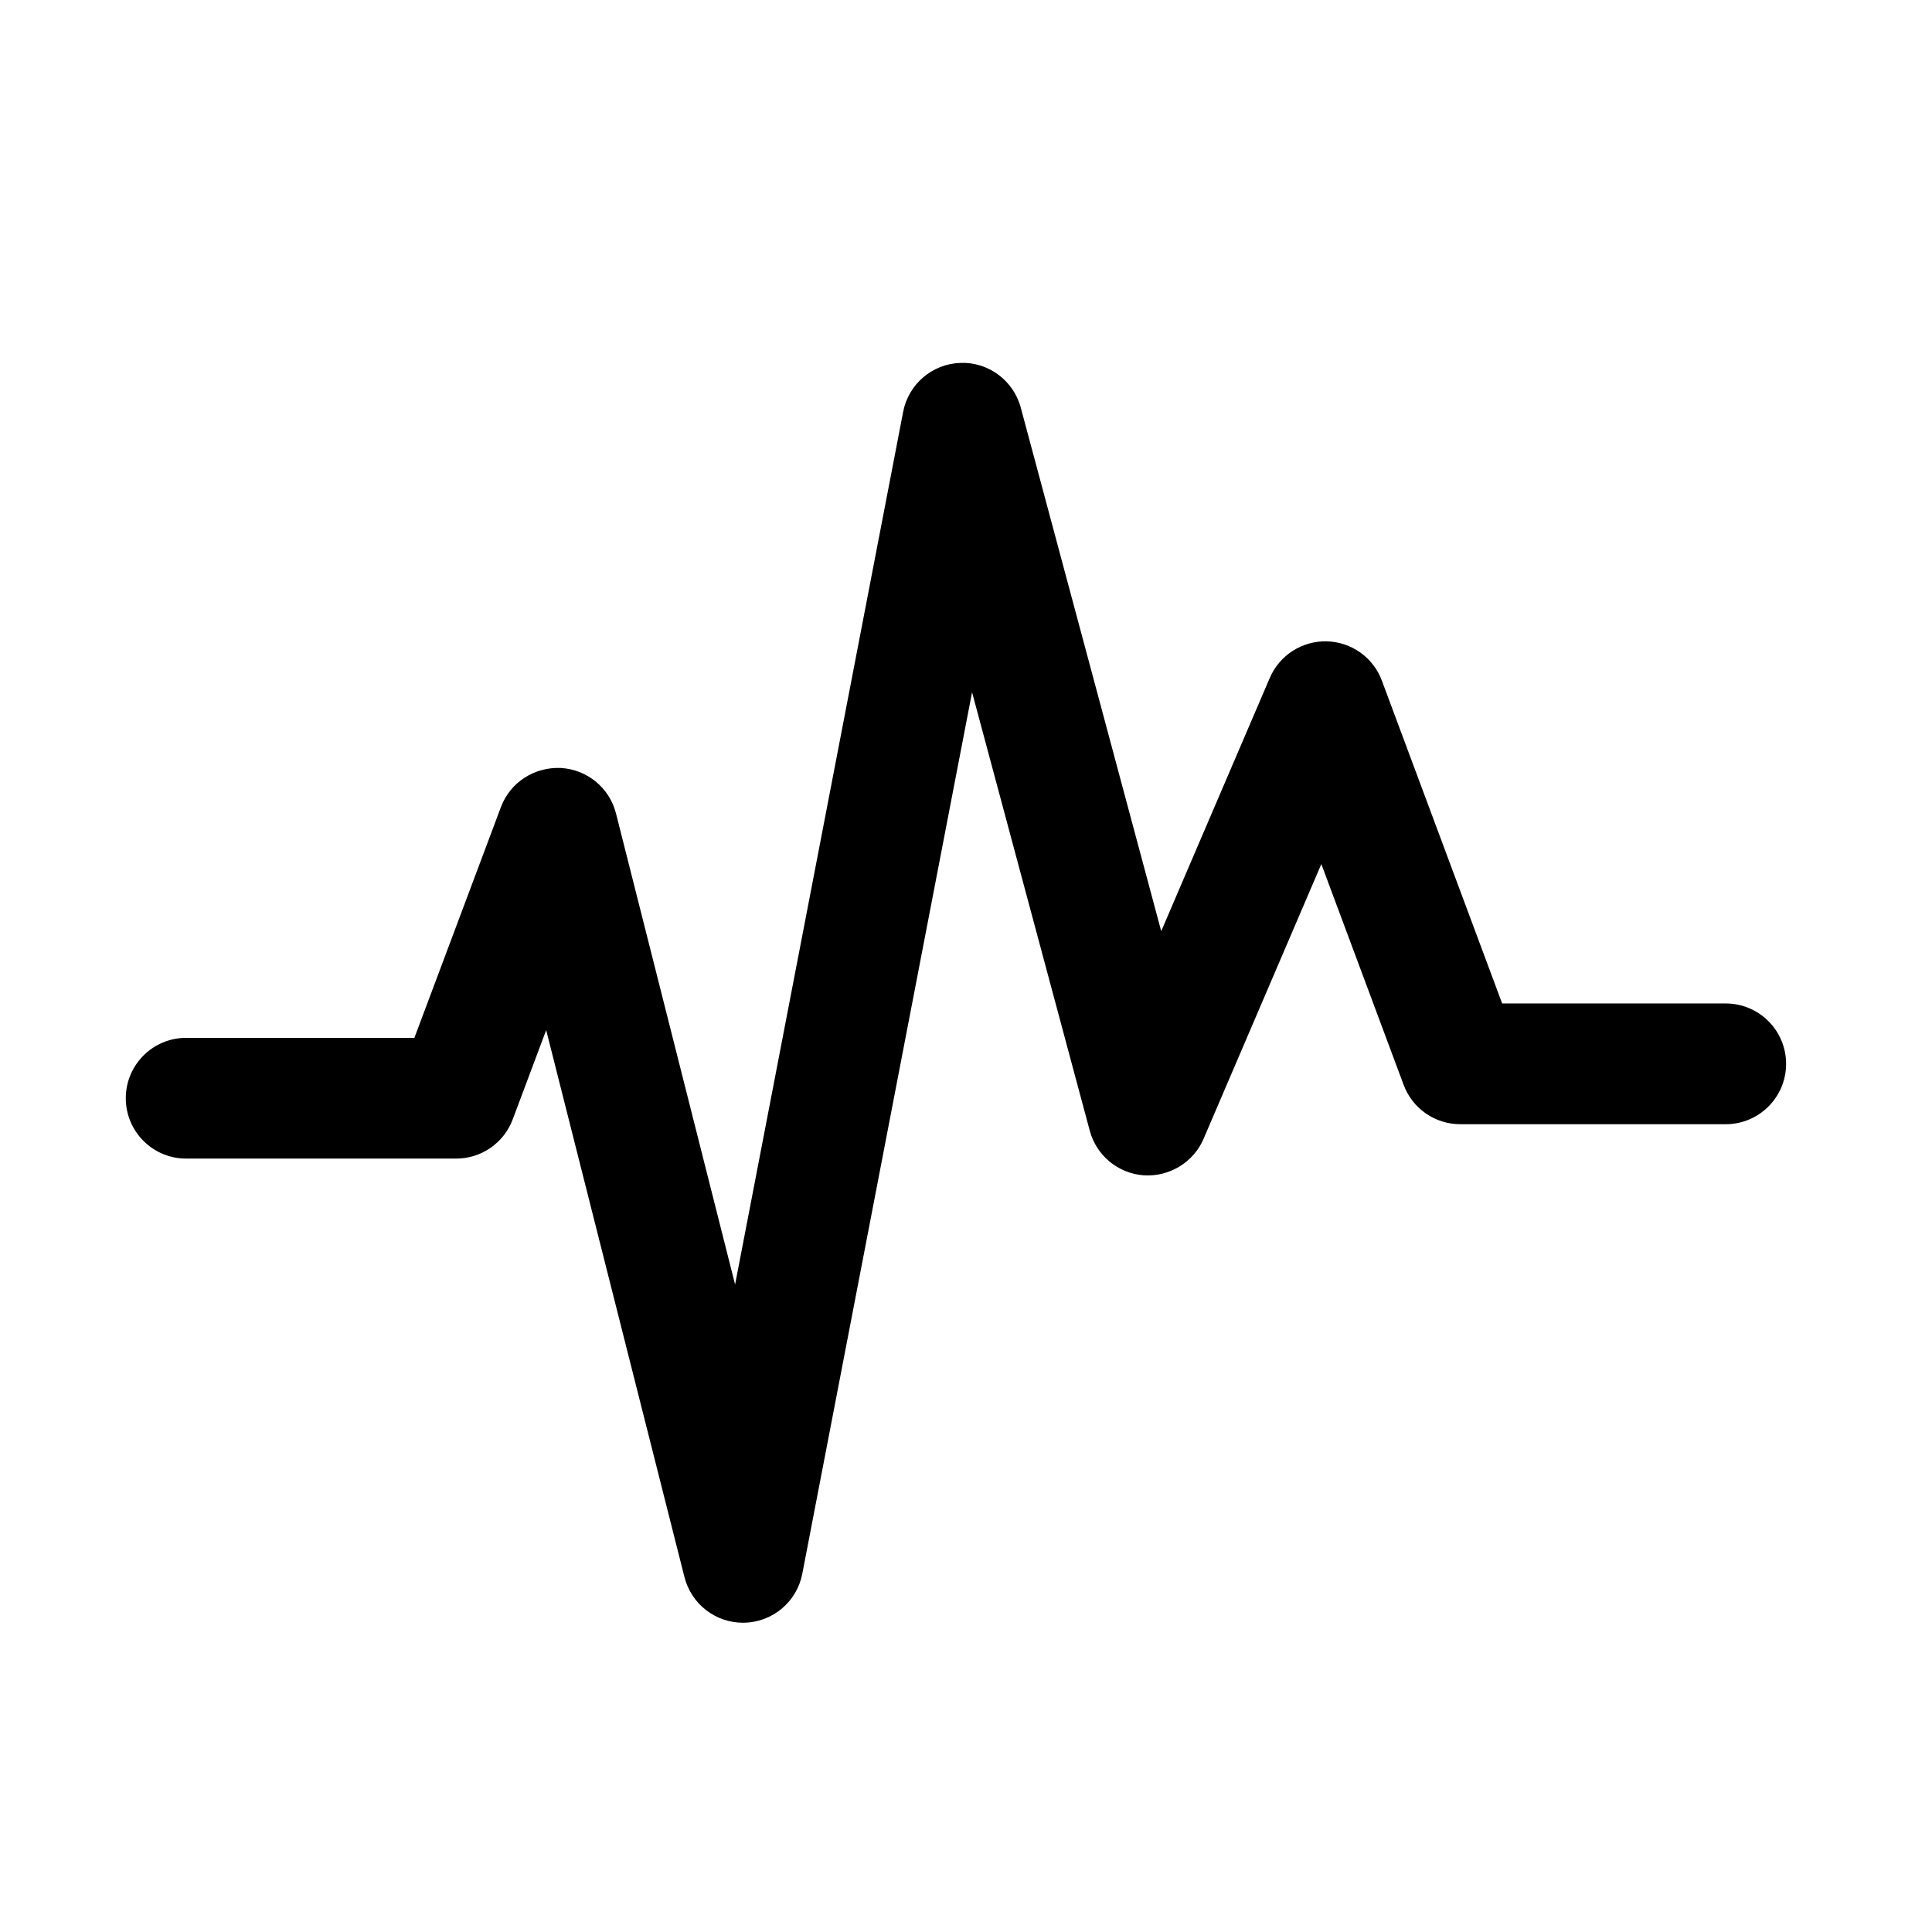 <?xml version="1.0" encoding="iso-8859-1"?>
<!-- Generator: Adobe Illustrator 17.0.0, SVG Export Plug-In . SVG Version: 6.00 Build 0)  -->
<!DOCTYPE svg PUBLIC "-//W3C//DTD SVG 1.1//EN" "http://www.w3.org/Graphics/SVG/1.1/DTD/svg11.dtd">
<svg version="1.1" id="Capa_1" xmlns="http://www.w3.org/2000/svg" xmlns:xlink="http://www.w3.org/1999/xlink" x="0px" y="0px"
	 width="64px" height="64px" viewBox="0 0 64 64" style="enable-background:new 0 0 64 64;" xml:space="preserve">
<path d="M46.498,35.939c0.292,0.783,1.039,1.302,1.874,1.302h8.795c1.104,0,2-0.896,2-2s-0.896-2-2-2h-7.406l-3.985-10.695
	c-0.285-0.766-1.009-1.281-1.826-1.301c-0.822-0.017-1.564,0.461-1.886,1.211l-3.597,8.39l-4.653-17.344
	c-0.241-0.901-1.082-1.52-2.004-1.48c-0.931,0.033-1.716,0.705-1.892,1.62l-5.567,28.909l-3.945-15.604
	c-0.215-0.848-0.955-1.458-1.828-1.507c-0.879-0.038-1.677,0.477-1.984,1.295l-2.867,7.645H6.167c-1.105,0-2,0.896-2,2s0.895,2,2,2
	h8.944c0.834,0,1.58-0.517,1.873-1.298l1.109-2.958l4.581,18.121c0.226,0.89,1.026,1.51,1.938,1.51c0.02,0,0.039,0,0.059-0.001
	c0.937-0.027,1.729-0.701,1.906-1.621l5.624-29.201L36.1,37.457c0.221,0.823,0.938,1.416,1.789,1.477
	c0.837,0.055,1.645-0.424,1.98-1.207l3.902-9.104L46.498,35.939z"/>
</svg>
